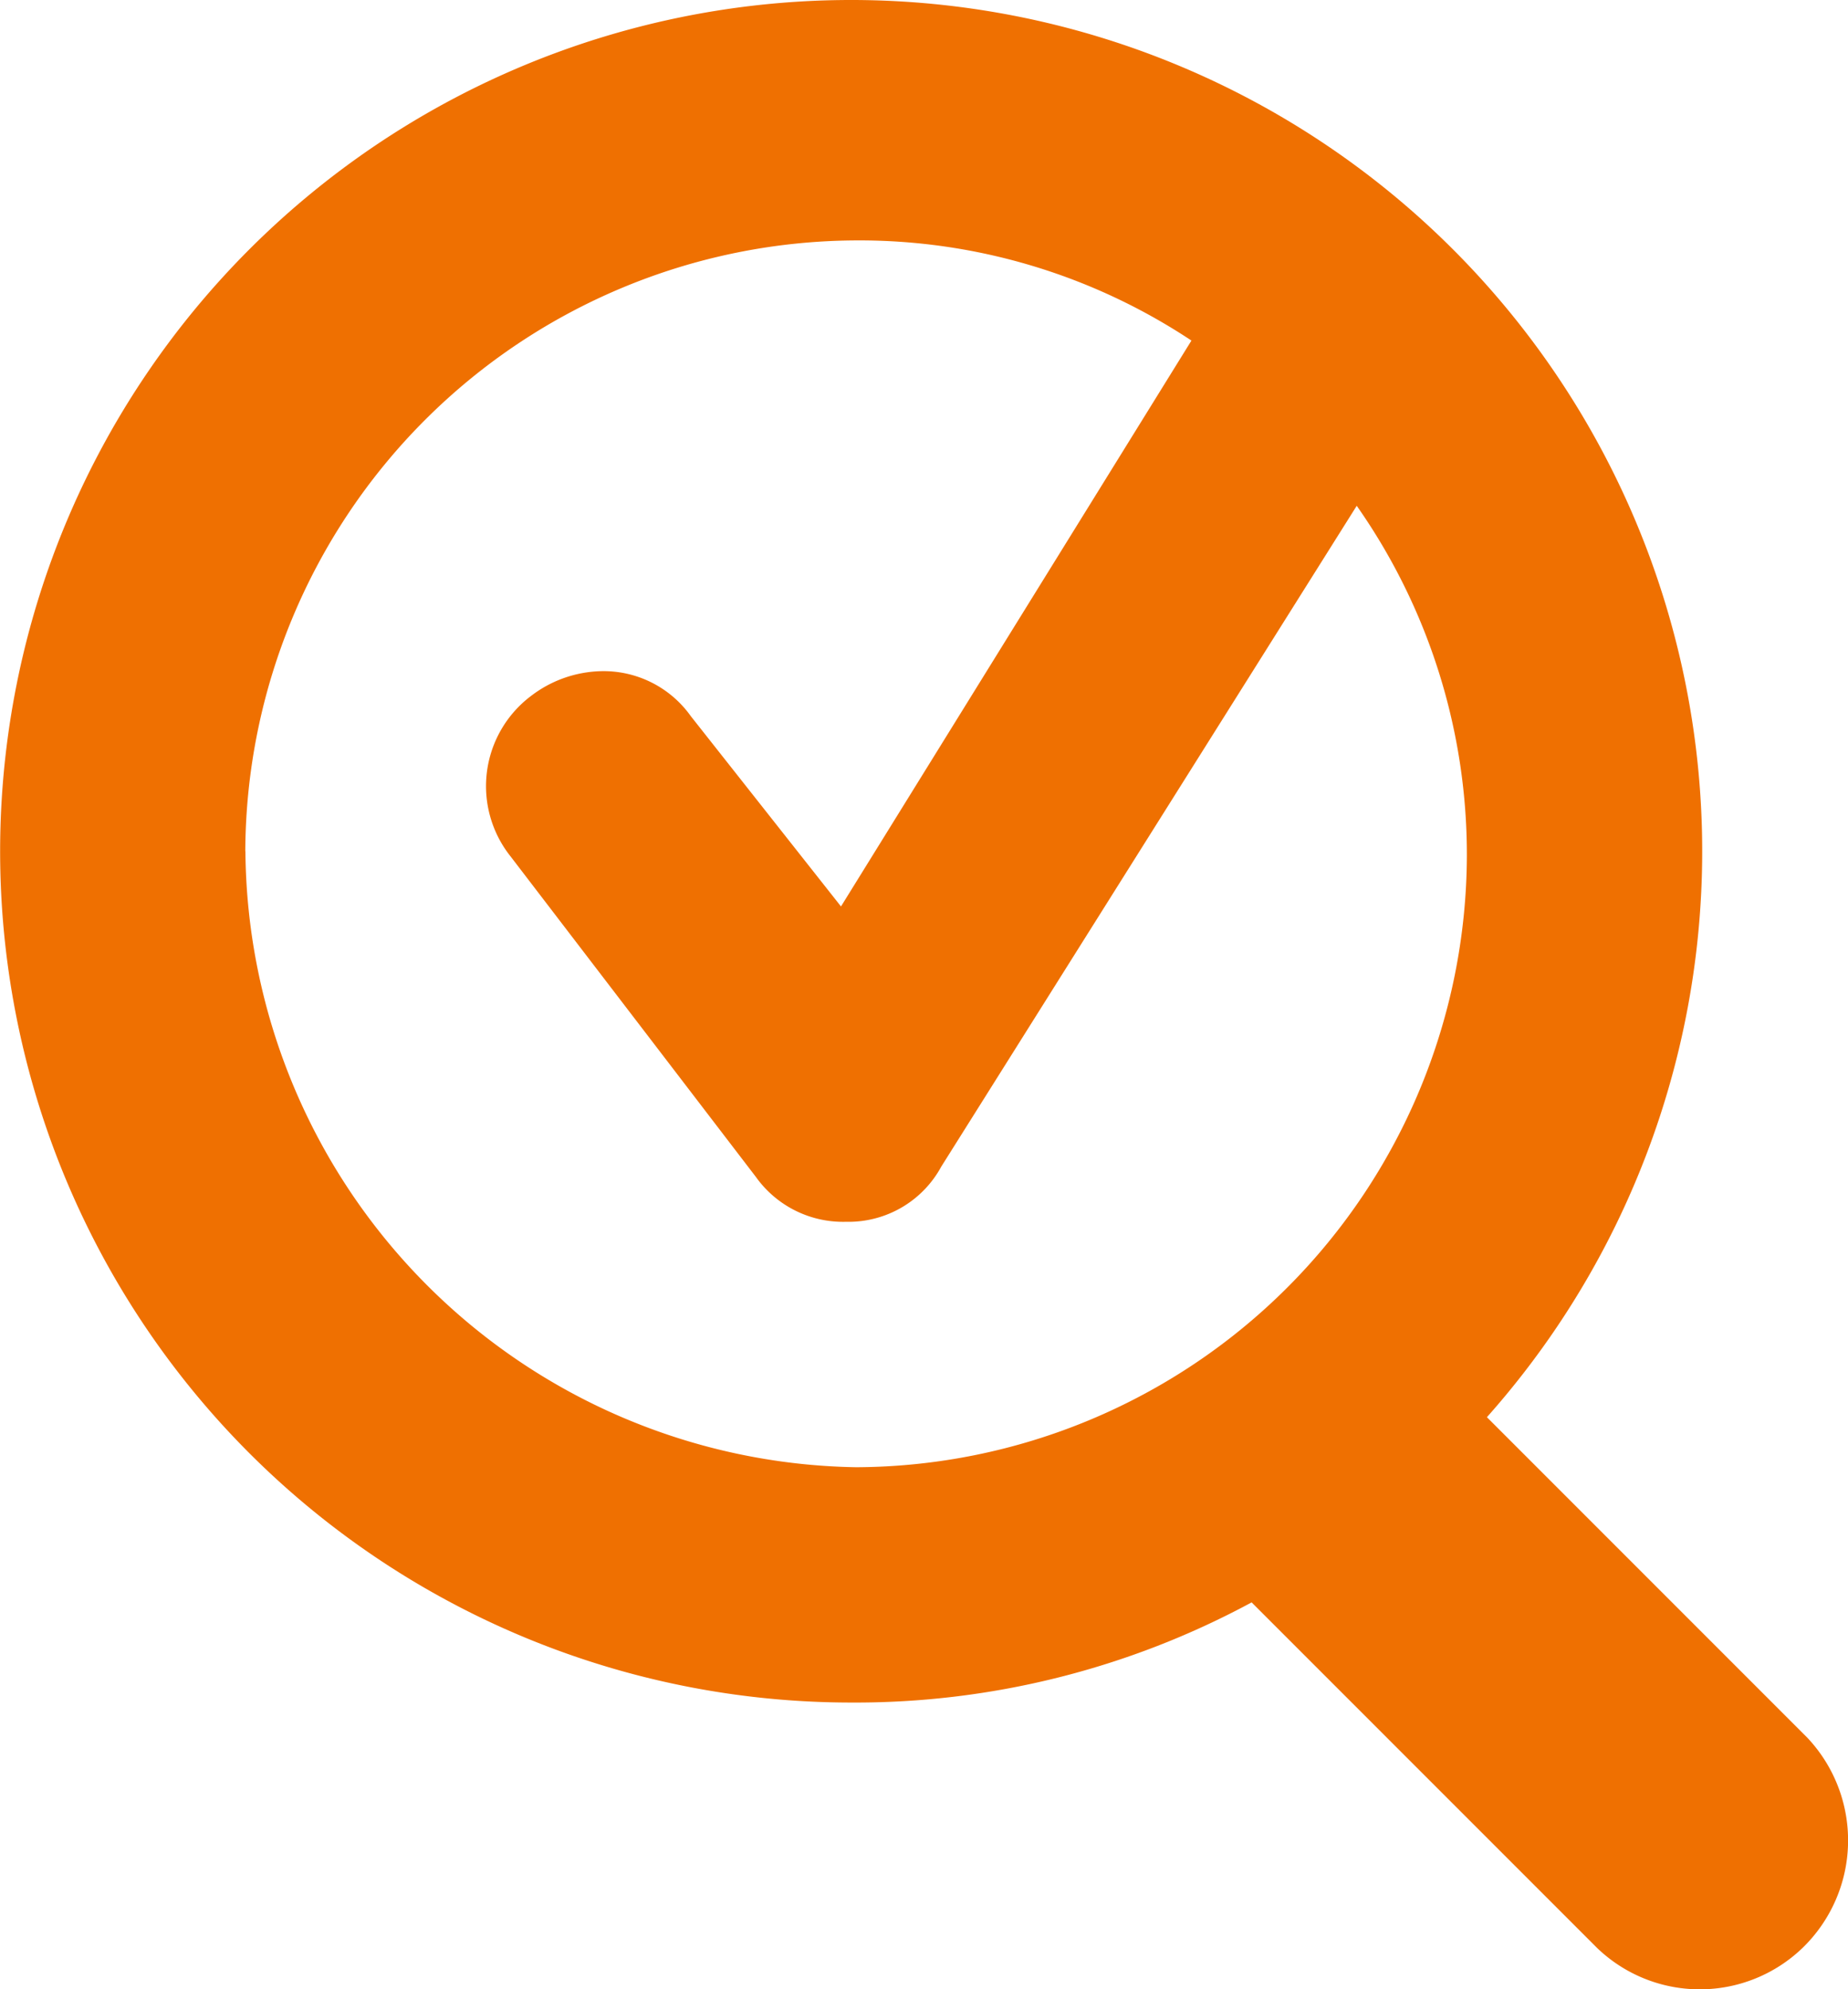 <svg xmlns="http://www.w3.org/2000/svg" width="45.994" height="49.498" viewBox="0 0 45.994 49.498">
  <path id="logo" d="M44.981,43.236l-7.974-7.974a21.181,21.181,0,1,0-15.824,7.1,20.748,20.748,0,0,0,9.968-2.492l8.6,8.6a3.688,3.688,0,0,0,5.109,0A3.725,3.725,0,0,0,44.981,43.236ZM6.105,21.182a15.262,15.262,0,0,1,15.2-15.2,14.945,14.945,0,0,1,8.348,2.492l-8.722,14.08-3.738-4.735A2.664,2.664,0,0,0,14.952,16.7a2.977,2.977,0,0,0-1.744.623,2.808,2.808,0,0,0-.5,3.987l6.105,7.974A2.664,2.664,0,0,0,21.058,30.4h.125a2.625,2.625,0,0,0,2.243-1.371L33.767,12.585a15.106,15.106,0,0,1,2.741,8.722,15.262,15.262,0,0,1-15.2,15.2,15.452,15.452,0,0,1-15.2-15.326Z" fill="#ef7001"/>
</svg>
